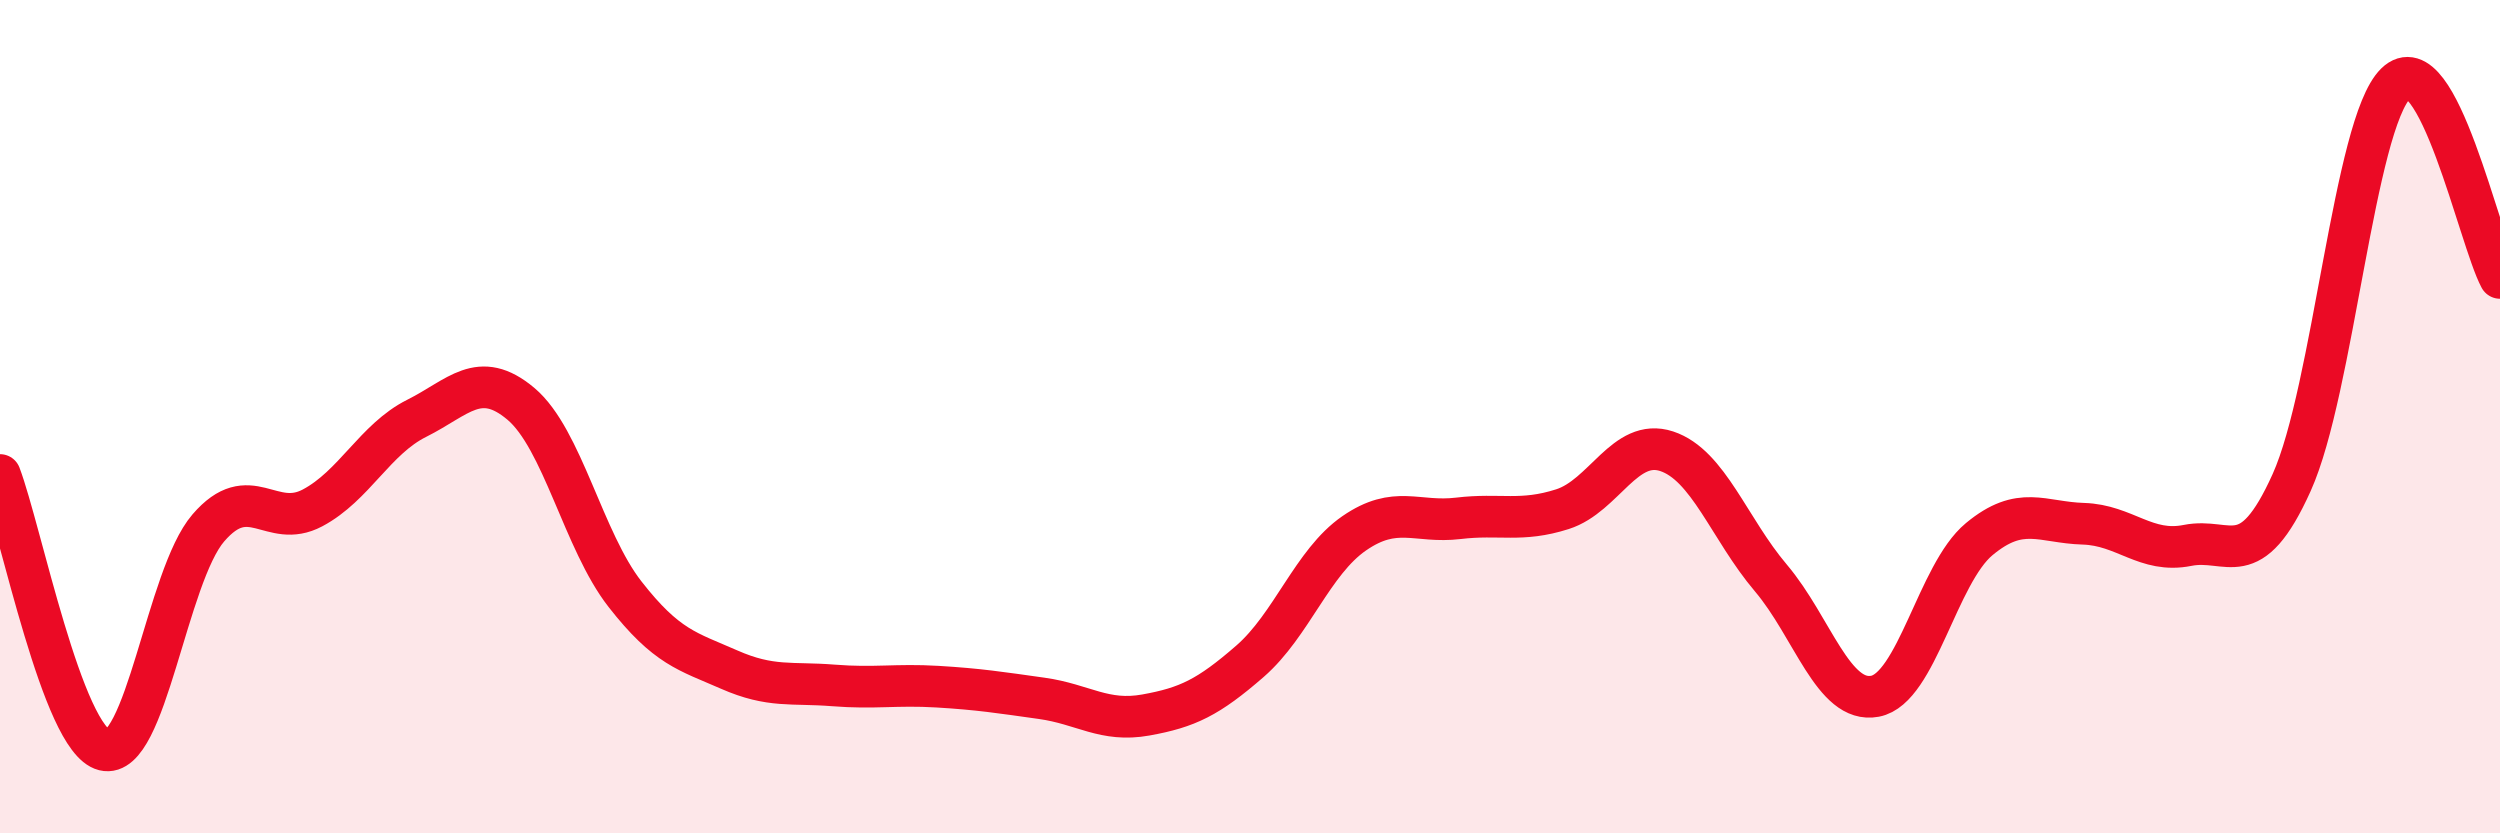 
    <svg width="60" height="20" viewBox="0 0 60 20" xmlns="http://www.w3.org/2000/svg">
      <path
        d="M 0,11.4 C 0.5,12.72 1.5,17.75 2.5,18 C 3.5,18.25 4,13.83 5,12.67 C 6,11.51 6.5,12.72 7.5,12.19 C 8.5,11.66 9,10.54 10,10.04 C 11,9.54 11.5,8.85 12.5,9.69 C 13.5,10.53 14,12.98 15,14.26 C 16,15.54 16.5,15.63 17.5,16.07 C 18.5,16.51 19,16.37 20,16.45 C 21,16.53 21.5,16.42 22.5,16.48 C 23.5,16.54 24,16.62 25,16.76 C 26,16.9 26.5,17.34 27.5,17.16 C 28.5,16.98 29,16.74 30,15.87 C 31,15 31.5,13.49 32.5,12.8 C 33.5,12.11 34,12.56 35,12.44 C 36,12.32 36.5,12.54 37.5,12.22 C 38.5,11.9 39,10.5 40,10.83 C 41,11.16 41.5,12.69 42.5,13.87 C 43.5,15.05 44,16.9 45,16.71 C 46,16.52 46.5,13.77 47.5,12.94 C 48.5,12.11 49,12.54 50,12.57 C 51,12.6 51.5,13.29 52.5,13.09 C 53.5,12.89 54,13.8 55,11.58 C 56,9.36 56.5,2.98 57.5,2 C 58.5,1.02 59.5,5.74 60,6.67L60 20L0 20Z"
        fill="#EB0A25"
        opacity="0.1"
        stroke-linecap="round"
        stroke-linejoin="round"
      />
      <path
        d="M 0,11.4 C 0.5,12.72 1.5,17.75 2.5,18 C 3.5,18.25 4,13.83 5,12.67 C 6,11.51 6.5,12.72 7.5,12.19 C 8.5,11.66 9,10.54 10,10.04 C 11,9.54 11.5,8.85 12.5,9.69 C 13.5,10.53 14,12.98 15,14.26 C 16,15.54 16.5,15.63 17.5,16.07 C 18.5,16.51 19,16.37 20,16.45 C 21,16.53 21.5,16.42 22.5,16.48 C 23.5,16.54 24,16.62 25,16.76 C 26,16.9 26.5,17.34 27.5,17.16 C 28.5,16.98 29,16.74 30,15.87 C 31,15 31.5,13.49 32.5,12.8 C 33.5,12.11 34,12.56 35,12.44 C 36,12.32 36.5,12.54 37.5,12.22 C 38.5,11.9 39,10.5 40,10.83 C 41,11.16 41.5,12.69 42.5,13.87 C 43.5,15.05 44,16.9 45,16.71 C 46,16.52 46.5,13.77 47.5,12.94 C 48.5,12.11 49,12.54 50,12.57 C 51,12.6 51.5,13.29 52.5,13.09 C 53.5,12.89 54,13.8 55,11.58 C 56,9.36 56.5,2.98 57.5,2 C 58.5,1.02 59.5,5.74 60,6.67"
        stroke="#EB0A25"
        stroke-width="1"
        fill="none"
        stroke-linecap="round"
        stroke-linejoin="round"
      />
    </svg>
  